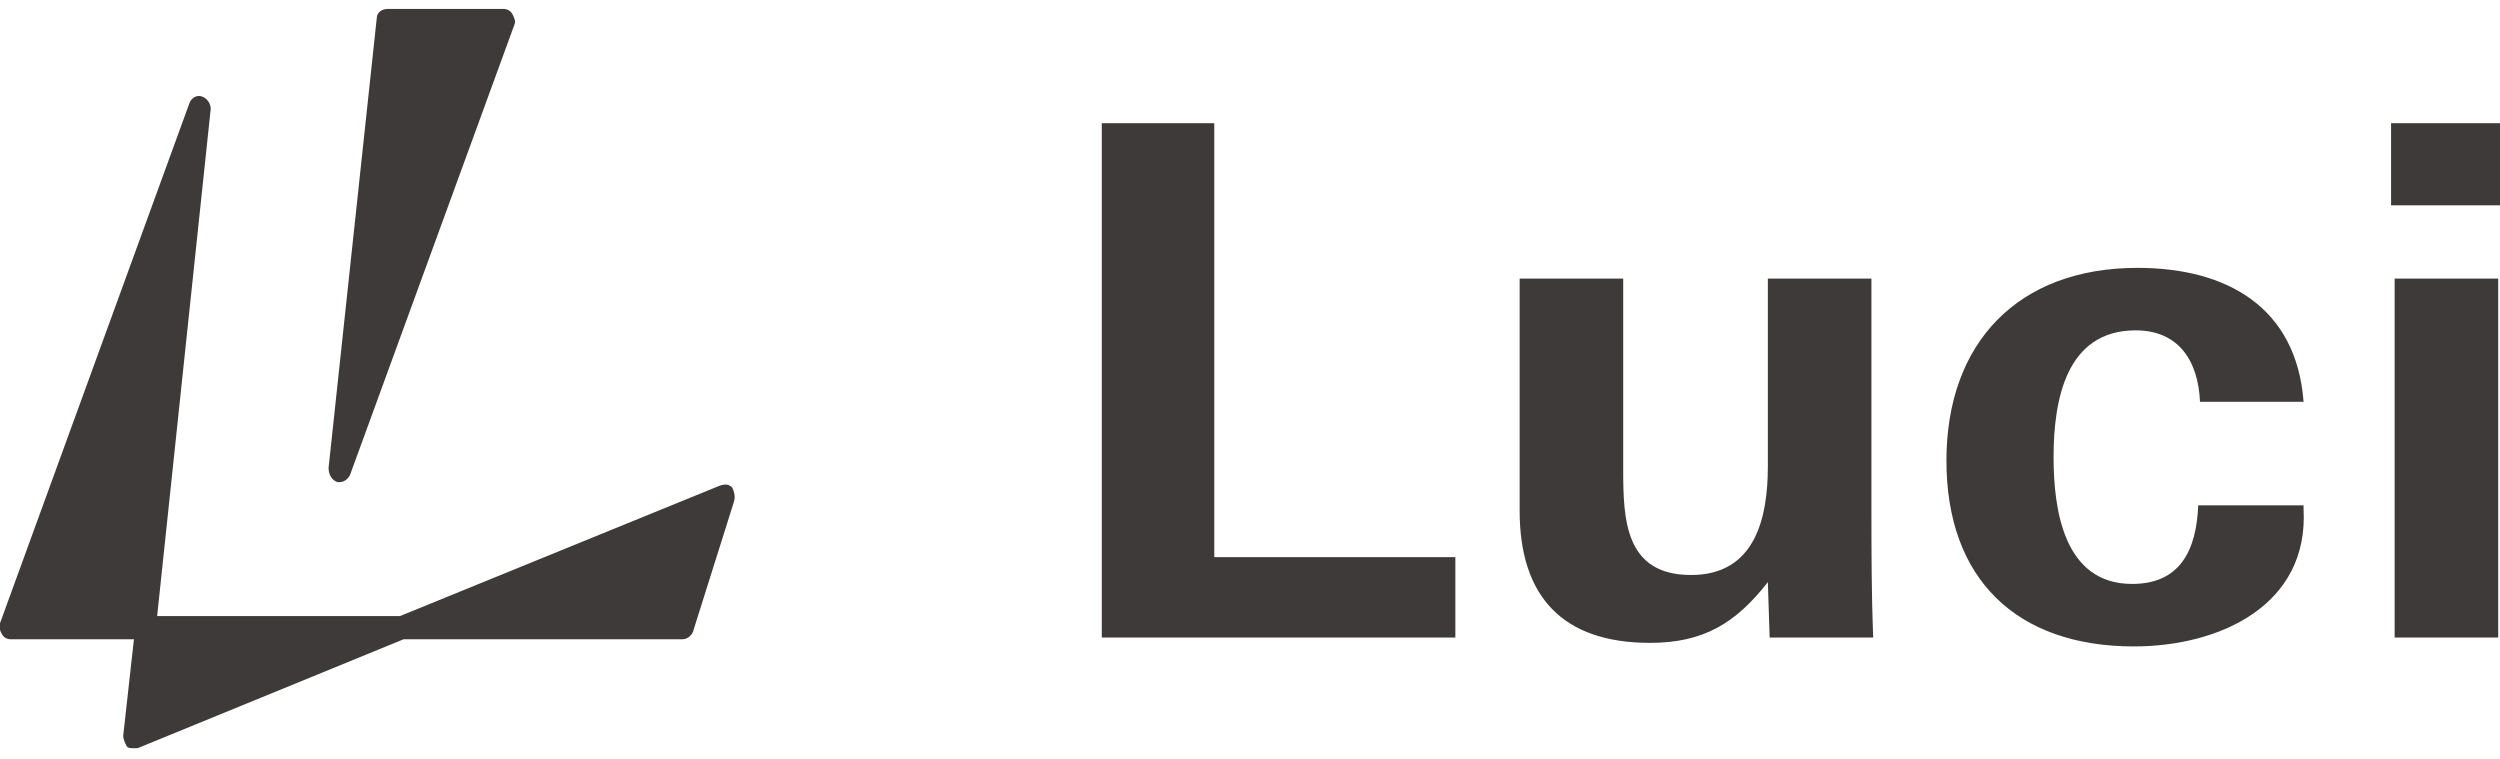 <?xml version="1.0" encoding="utf-8"?>
<!-- Generator: Adobe Illustrator 27.7.0, SVG Export Plug-In . SVG Version: 6.00 Build 0)  -->
<svg version="1.1" id="レイヤー_1" xmlns="http://www.w3.org/2000/svg" xmlns:xlink="http://www.w3.org/1999/xlink" x="0px"
	 y="0px" viewBox="0 0 140 42.5" style="enable-background:new 0 0 140 42.5;" xml:space="preserve">
<style type="text/css">
	.st0{fill:#3E3A39;}
</style>
<path class="st0" d="M61.7,35.7V6.9H68v24.3h13.5v4.5H61.7z M99.1,35.7L99,32.6c-1.8,2.3-3.6,3.4-6.6,3.4c-4.9,0-7.3-2.6-7.3-7.4
	v-13h5.8v10.7c0,2.8,0.1,5.9,3.8,5.9c3.6,0,4.3-3.2,4.3-6.1V15.6h5.8v12.7c0,2.5,0,4.9,0.1,7.4H99.1z M119.5,36.2
	c-6.6,0-10.5-3.8-10.5-10.4c0-6.6,4-10.8,10.7-10.8c5,0,8.9,2.2,9.3,7.5h-5.8c-0.1-2.3-1.2-4-3.6-4c-3.9,0-4.6,3.9-4.6,7.1
	c0,3,0.6,7.1,4.4,7.1c2.7,0,3.6-1.9,3.7-4.4h5.9v0.2C129.3,33.9,124.3,36.2,119.5,36.2z M133.9,11.5V6.9h6.1v4.6H133.9z M134.1,35.7
	V15.6h5.8v20.1H134.1z M41,27.3c-0.2-0.2-0.4-0.2-0.7-0.1l-17.9,7.3l-13.6,0l3-28.4c0-0.3-0.2-0.6-0.5-0.7c-0.3-0.1-0.6,0.1-0.7,0.4
	L0,34.9c-0.1,0.2,0,0.4,0.1,0.6c0.1,0.2,0.3,0.3,0.5,0.3l6.9,0l-0.6,5.4c0,0.2,0.1,0.4,0.2,0.6c0.1,0.1,0.2,0.1,0.4,0.1
	c0.1,0,0.2,0,0.2,0l14.9-6.1l15.6,0c0.3,0,0.5-0.2,0.6-0.4l2.3-7.3C41.2,27.8,41.1,27.5,41,27.3z M18.9,27c0,0,0.1,0,0.1,0
	c0.3,0,0.5-0.2,0.6-0.4l9.2-25.2c0.1-0.2,0-0.4-0.1-0.6c-0.1-0.2-0.3-0.3-0.5-0.3l-6.5,0h0c-0.3,0-0.6,0.2-0.6,0.5l-2.7,25.2
	C18.4,26.6,18.6,26.9,18.9,27z"/>
</svg>
